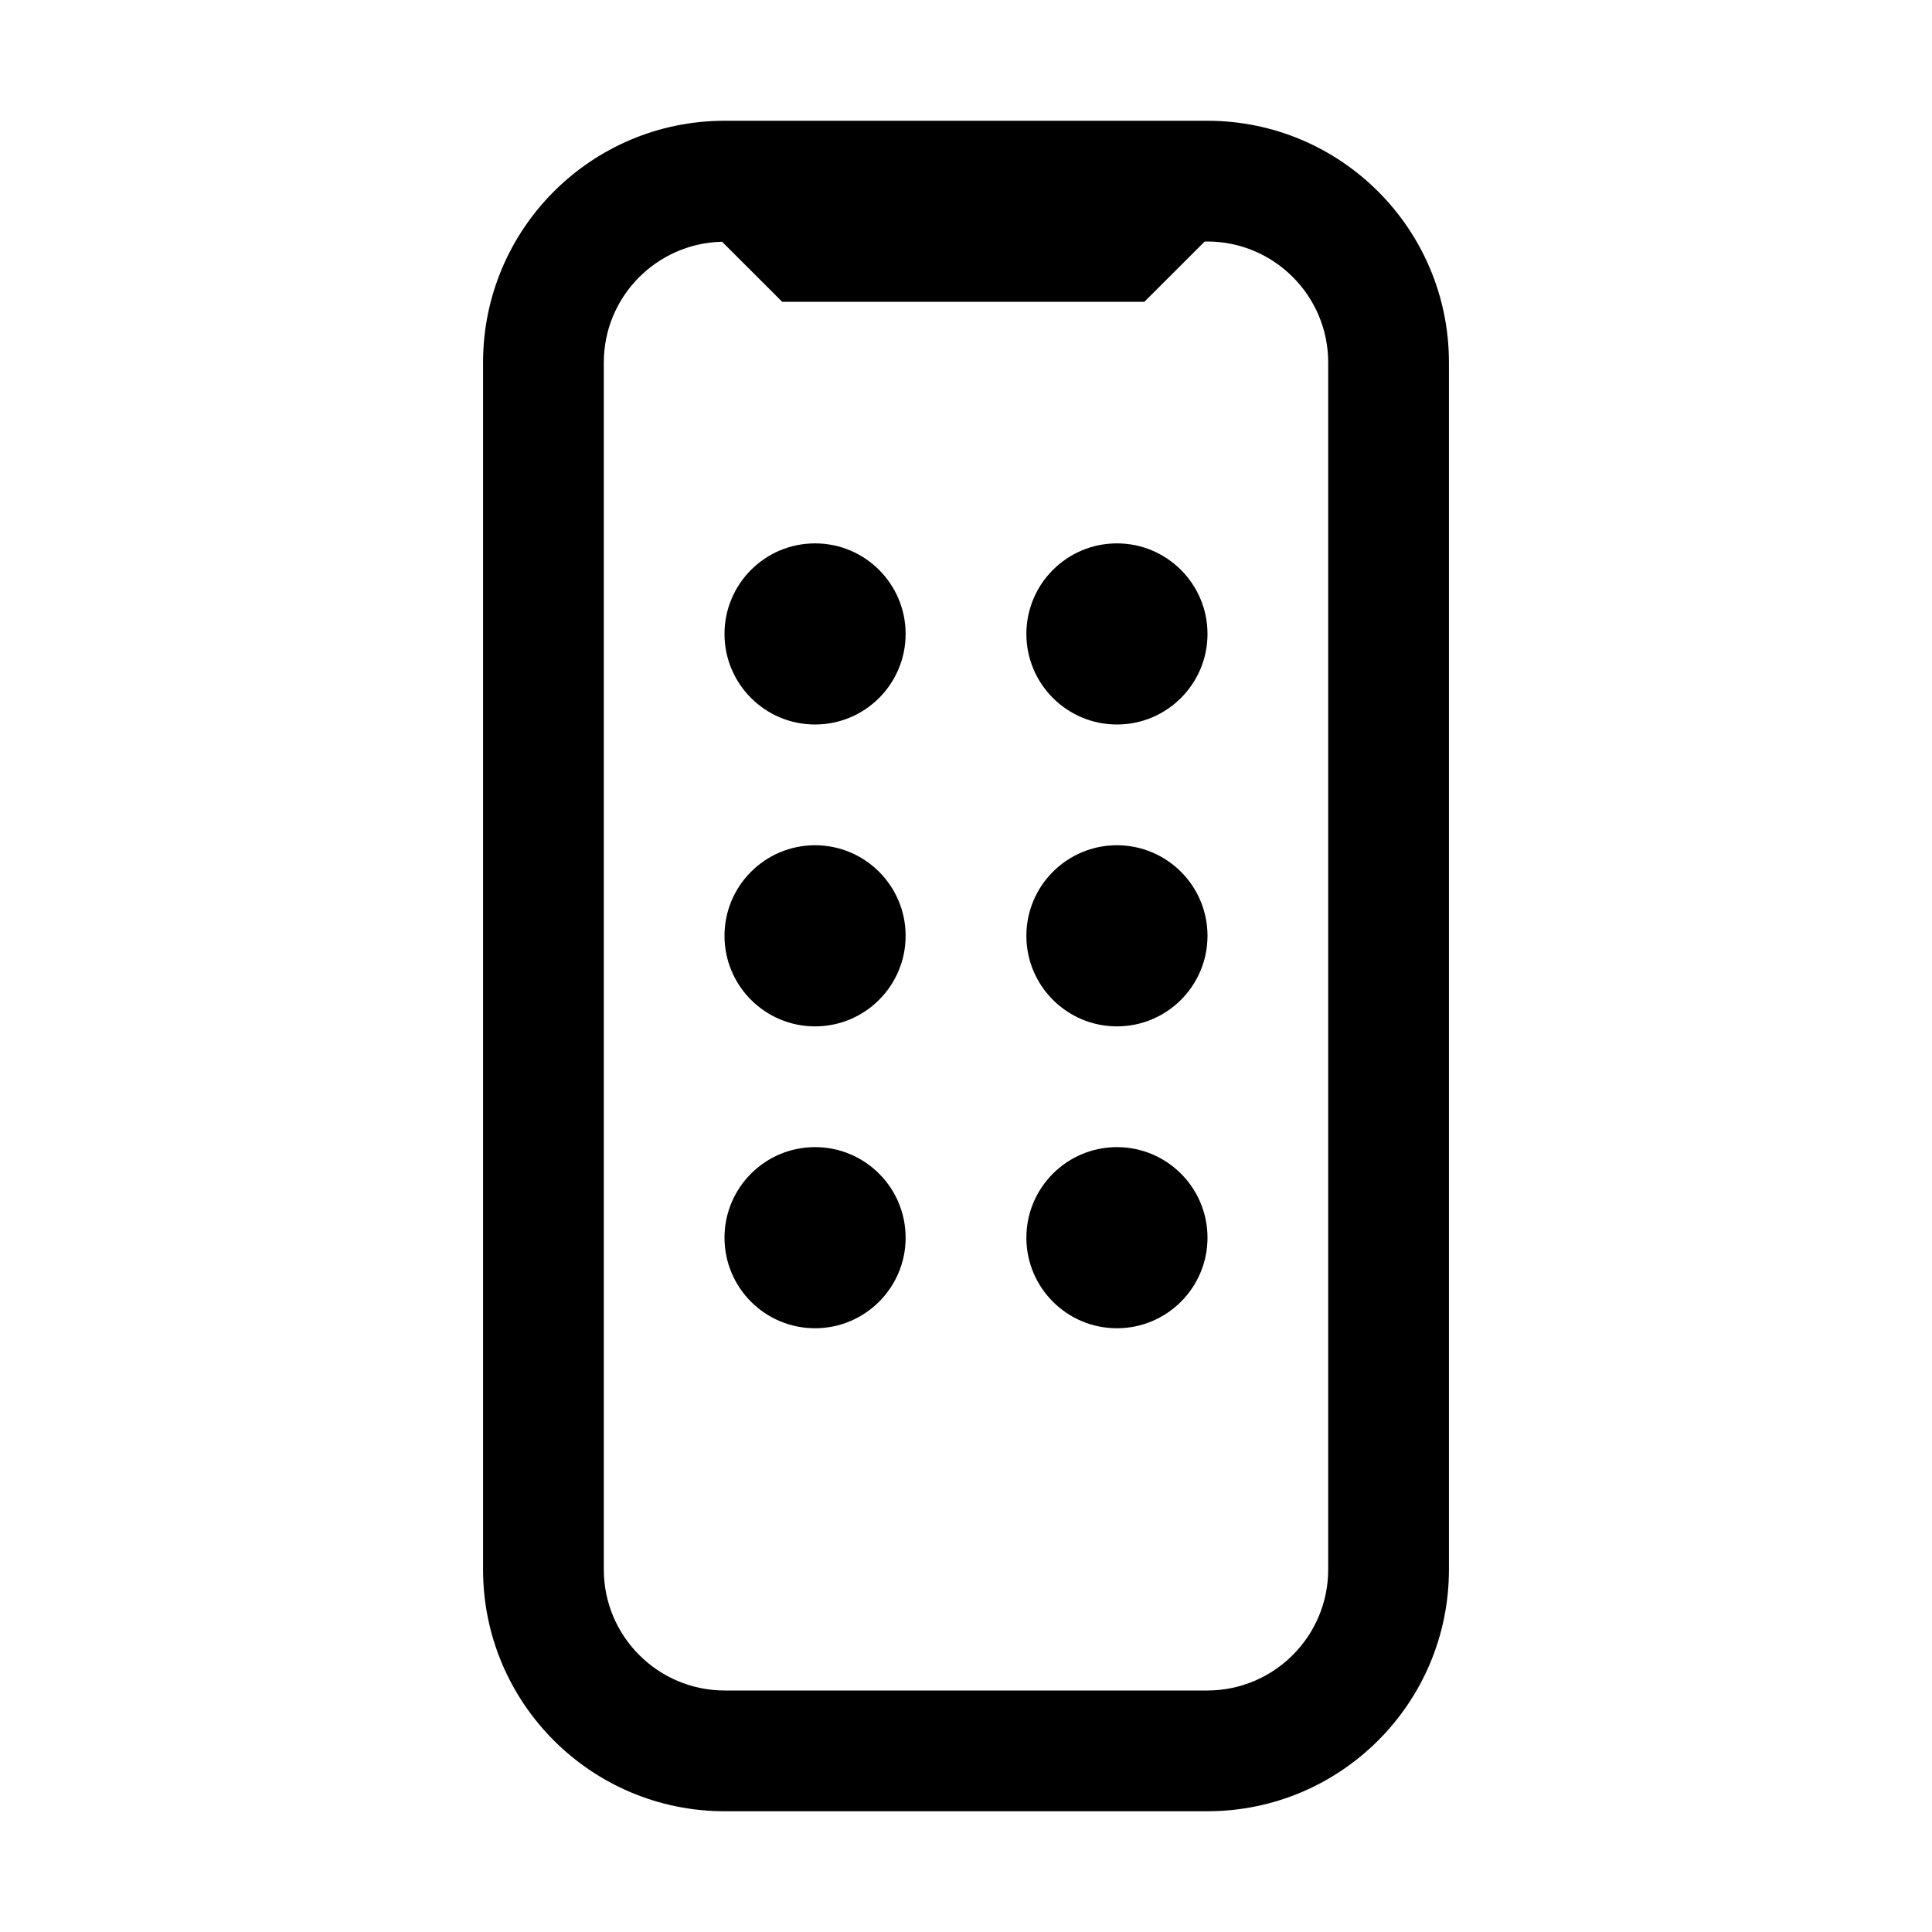 <svg width="32" height="32" viewBox="0 0 32 32" fill="none" xmlns="http://www.w3.org/2000/svg">
<path d="M12 10.5C12 9.672 12.671 9 13.5 9C14.328 9 15 9.672 15 10.5C15 11.328 14.328 12 13.5 12C12.671 12 12 11.328 12 10.5Z" fill="black"/>
<path d="M13.5 14C12.671 14 12 14.672 12 15.5C12 16.328 12.671 17 13.5 17C14.328 17 15 16.328 15 15.5C15 14.672 14.328 14 13.5 14Z" fill="black"/>
<path d="M12 20.5C12 19.672 12.671 19 13.5 19C14.328 19 15 19.672 15 20.5C15 21.328 14.328 22 13.5 22C12.671 22 12 21.328 12 20.5Z" fill="black"/>
<path d="M18.5 9C17.672 9 17 9.672 17 10.5C17 11.328 17.672 12 18.5 12C19.328 12 20 11.328 20 10.5C20 9.672 19.328 9 18.5 9Z" fill="black"/>
<path d="M17 15.5C17 14.672 17.672 14 18.5 14C19.328 14 20 14.672 20 15.5C20 16.328 19.328 17 18.5 17C17.672 17 17 16.328 17 15.5Z" fill="black"/>
<path d="M18.5 19C17.672 19 17 19.672 17 20.5C17 21.328 17.672 22 18.5 22C19.328 22 20 21.328 20 20.5C20 19.672 19.328 19 18.5 19Z" fill="black"/>
<path fill-rule="evenodd" clip-rule="evenodd" d="M19.996 2H12.004C9.793 2 8.001 3.792 8.001 6.003V25.997C8.001 28.208 9.793 30 12.004 30H19.996C22.207 30 23.999 28.208 23.999 25.997V6.003C23.999 3.792 22.207 2 19.996 2ZM21.999 25.997C21.999 27.102 21.101 28 19.996 28H12.004C10.899 28 10.001 27.102 10.001 25.997V6.003C10.001 4.913 10.876 4.028 11.96 4.004L12.956 4.999H18.954L19.954 4H19.996C21.1 4 21.999 4.898 21.999 6.003L21.999 25.997Z" fill="black"/>
</svg>
